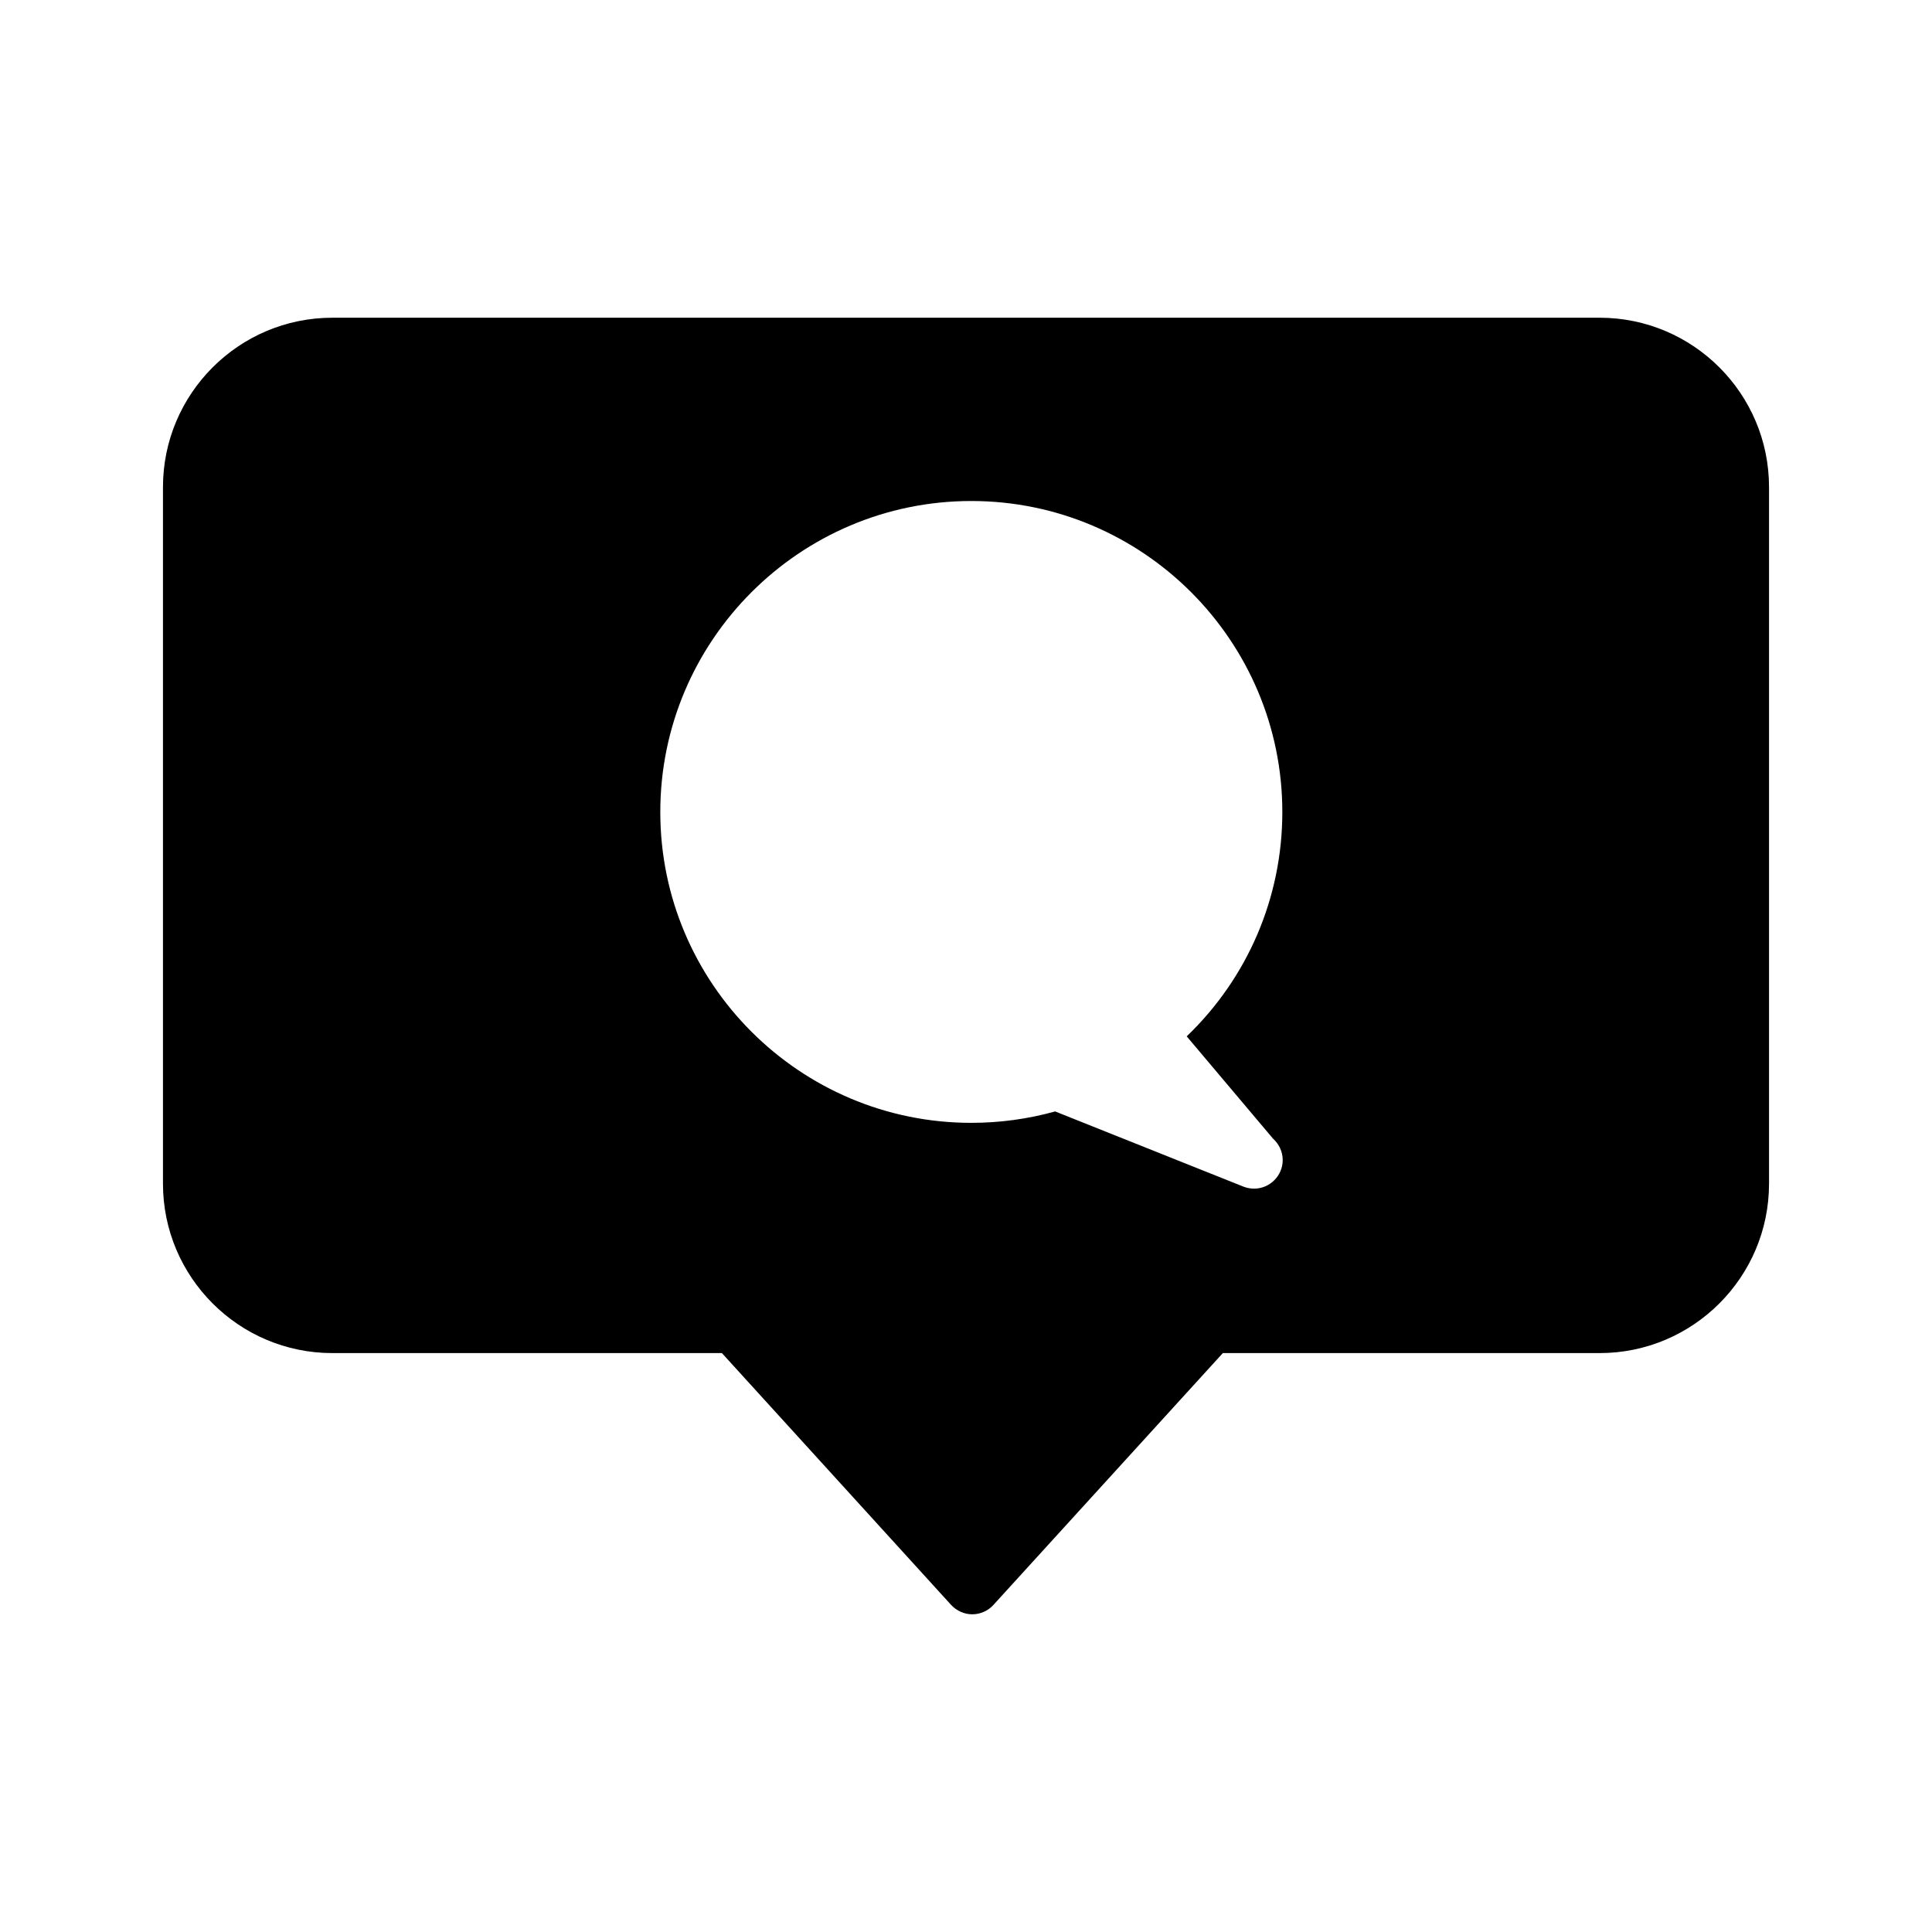 <?xml version="1.0" encoding="UTF-8"?>
<!-- Uploaded to: ICON Repo, www.svgrepo.com, Generator: ICON Repo Mixer Tools -->
<svg fill="#000000" width="800px" height="800px" version="1.1" viewBox="144 144 512 512" xmlns="http://www.w3.org/2000/svg">
 <path d="m567.92 228.2h-335.84c-24.789 0-44.891 20.152-44.891 44.891v184.6c0 24.738 20.102 44.891 44.891 44.891h103.23l60.758 66.754c1.461 1.562 3.477 2.469 5.594 2.469 2.117 0 4.18-0.906 5.594-2.469l60.809-66.754h99.855c24.789 0 44.891-20.152 44.891-44.891v-184.6c0-24.738-20.102-44.891-44.891-44.891zm-91.543 230.8c0-0.051-0.102 0-0.102 0-0.957 0-1.914-0.203-2.82-0.555l-49.828-19.902c-7.254 2.016-14.711 3.023-22.219 3.023-45.445 0-82.422-36.93-82.422-82.371 0-45.445 36.98-82.422 82.422-82.422 45.445 0 82.422 36.98 82.422 82.422 0 22.621-9.168 43.934-25.34 59.449l22.871 27.105c1.562 1.41 2.57 3.426 2.57 5.691 0.004 4.133-3.422 7.559-7.555 7.559z"/>
</svg>